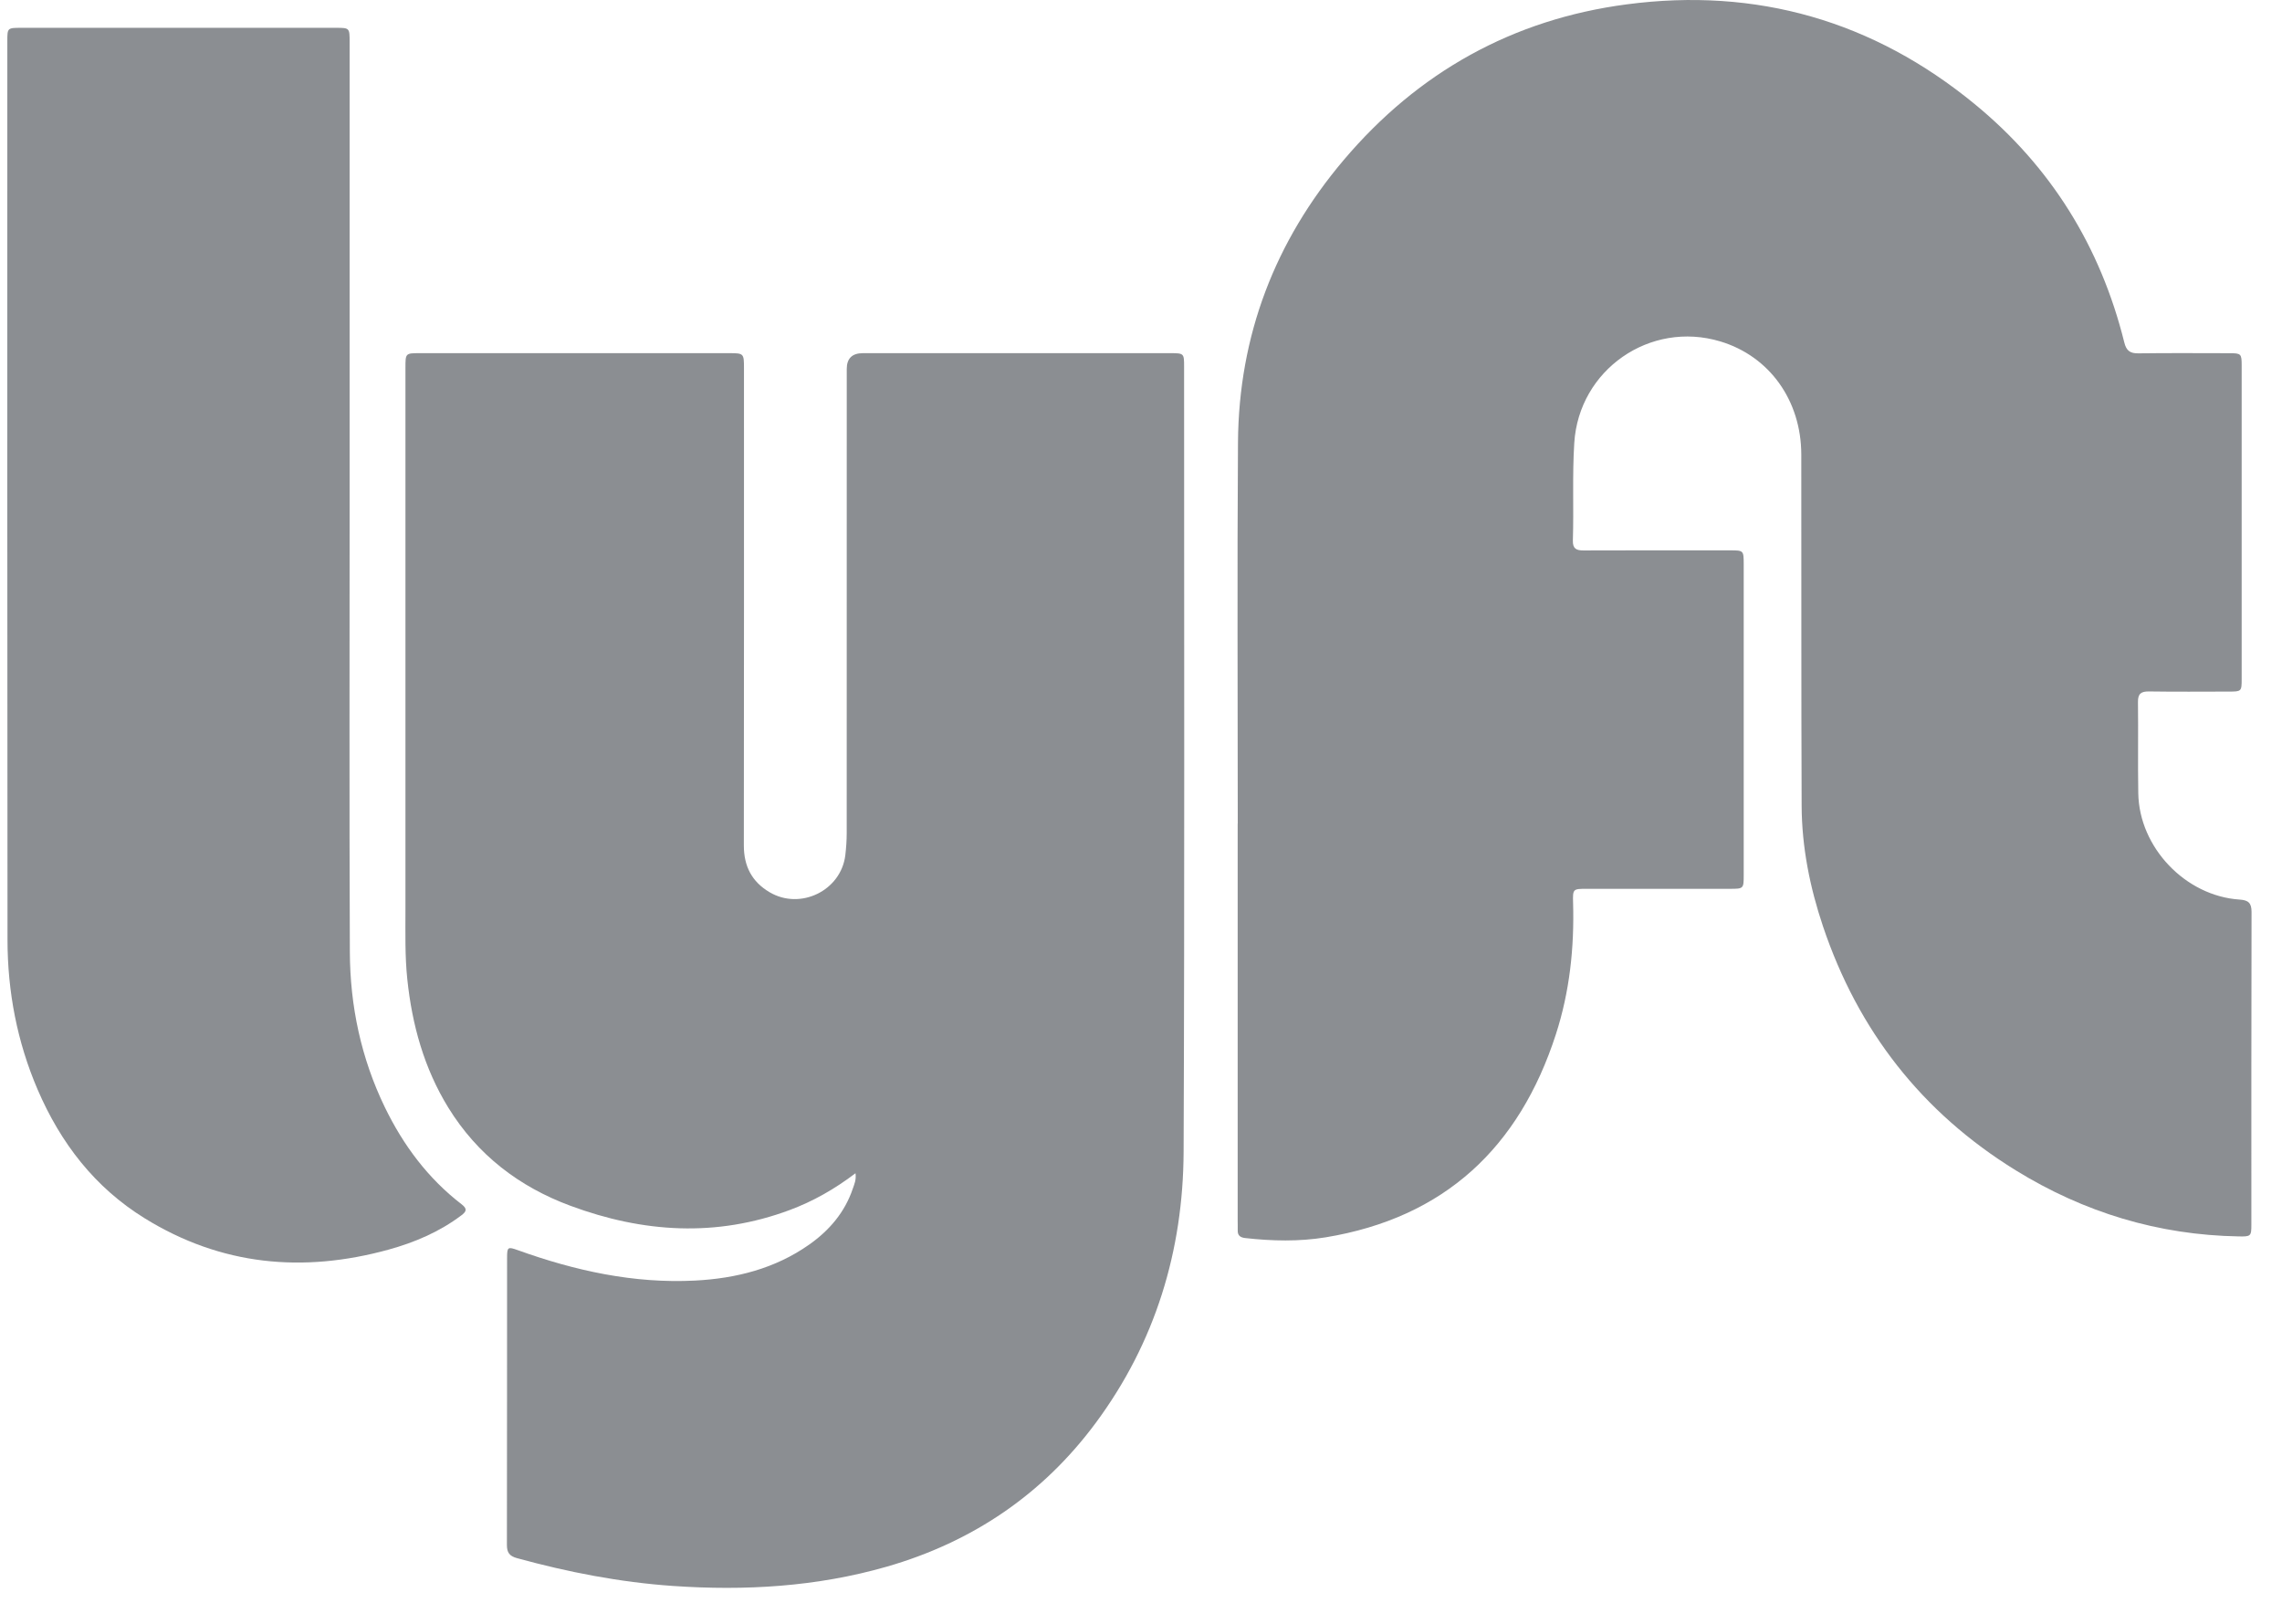 <svg width="52" height="37" viewBox="0 0 52 37" fill="none" xmlns="http://www.w3.org/2000/svg">
<path d="M28.205 18.768C28.205 15.872 28.19 12.976 28.21 10.08C28.227 7.648 29.051 5.497 30.62 3.645C32.313 1.645 34.472 0.44 37.069 0.099C40.027 -0.291 42.688 0.475 44.997 2.371C46.734 3.796 47.864 5.62 48.406 7.801C48.452 7.99 48.537 8.054 48.728 8.051C49.42 8.042 50.113 8.047 50.805 8.048C51.068 8.048 51.081 8.061 51.081 8.328C51.081 10.71 51.081 13.092 51.081 15.475C51.081 15.753 51.075 15.758 50.789 15.758C50.182 15.759 49.576 15.764 48.969 15.755C48.786 15.753 48.715 15.808 48.718 15.998C48.727 16.69 48.713 17.382 48.725 18.074C48.745 19.31 49.8 20.416 51.034 20.497C51.23 20.51 51.306 20.571 51.306 20.778C51.3 23.153 51.302 25.529 51.302 27.904C51.302 28.166 51.29 28.177 51.017 28.172C49.183 28.141 47.488 27.626 45.931 26.665C43.795 25.347 42.34 23.483 41.541 21.108C41.242 20.219 41.058 19.301 41.054 18.36C41.043 15.692 41.05 13.024 41.046 10.357C41.044 9.123 40.32 8.117 39.203 7.78C37.596 7.296 35.977 8.428 35.873 10.092C35.826 10.834 35.864 11.574 35.841 12.315C35.836 12.502 35.919 12.543 36.086 12.542C37.199 12.537 38.312 12.54 39.425 12.54C39.731 12.54 39.733 12.543 39.734 12.852C39.734 15.213 39.734 17.574 39.734 19.935C39.734 20.251 39.733 20.252 39.411 20.252C38.326 20.252 37.241 20.252 36.157 20.252C35.845 20.252 35.836 20.252 35.846 20.573C35.875 21.594 35.768 22.598 35.453 23.57C34.619 26.145 32.918 27.747 30.207 28.193C29.599 28.292 28.985 28.278 28.372 28.209C28.262 28.196 28.2 28.15 28.204 28.034C28.206 27.962 28.203 27.891 28.203 27.82C28.203 24.802 28.203 21.785 28.203 18.767H28.204L28.205 18.768Z" fill="#8B8E92"/>
<path d="M19.495 26.732C19.018 27.094 18.53 27.371 18 27.569C16.321 28.196 14.654 28.087 13.001 27.475C11.828 27.041 10.88 26.314 10.217 25.24C9.664 24.341 9.39 23.353 9.281 22.311C9.226 21.785 9.239 21.257 9.239 20.729C9.237 16.614 9.239 12.498 9.239 8.383C9.239 8.048 9.239 8.047 9.565 8.047C11.913 8.047 14.261 8.047 16.608 8.047C16.95 8.047 16.953 8.05 16.953 8.394C16.953 12.017 16.955 15.64 16.95 19.264C16.95 19.736 17.131 20.09 17.536 20.329C18.237 20.744 19.163 20.294 19.262 19.488C19.282 19.319 19.294 19.147 19.294 18.977C19.296 15.454 19.295 11.93 19.295 8.407C19.295 8.167 19.418 8.047 19.663 8.047C21.997 8.047 24.33 8.047 26.663 8.047C26.978 8.047 26.982 8.05 26.982 8.349C26.981 14.312 26.995 20.275 26.971 26.237C26.962 28.498 26.326 30.59 24.968 32.422C23.759 34.053 22.155 35.136 20.206 35.697C18.611 36.155 16.98 36.25 15.331 36.136C14.123 36.052 12.943 35.822 11.778 35.502C11.609 35.455 11.551 35.375 11.551 35.203C11.555 33.02 11.553 30.838 11.555 28.655C11.555 28.413 11.573 28.404 11.796 28.484C13.103 28.954 14.443 29.25 15.839 29.178C16.77 29.13 17.662 28.906 18.438 28.359C18.896 28.037 19.252 27.623 19.434 27.08C19.468 26.981 19.515 26.883 19.494 26.73L19.495 26.732Z" fill="#8B8E92"/>
<path d="M7.967 11.422C7.967 14.845 7.958 18.269 7.972 21.692C7.977 22.925 8.229 24.114 8.77 25.23C9.19 26.095 9.753 26.851 10.52 27.441C10.658 27.547 10.625 27.608 10.509 27.695C10.011 28.069 9.449 28.309 8.854 28.473C6.903 29.01 5.039 28.836 3.297 27.759C2.159 27.056 1.383 26.046 0.859 24.83C0.39 23.739 0.172 22.595 0.171 21.415C0.164 14.589 0.167 7.764 0.167 0.939C0.167 0.636 0.169 0.634 0.482 0.634C2.872 0.634 5.262 0.634 7.652 0.634C7.966 0.634 7.967 0.635 7.967 0.959C7.967 4.447 7.967 7.934 7.967 11.421H7.967V11.422Z" fill="#8B8E92"/>
</svg>
